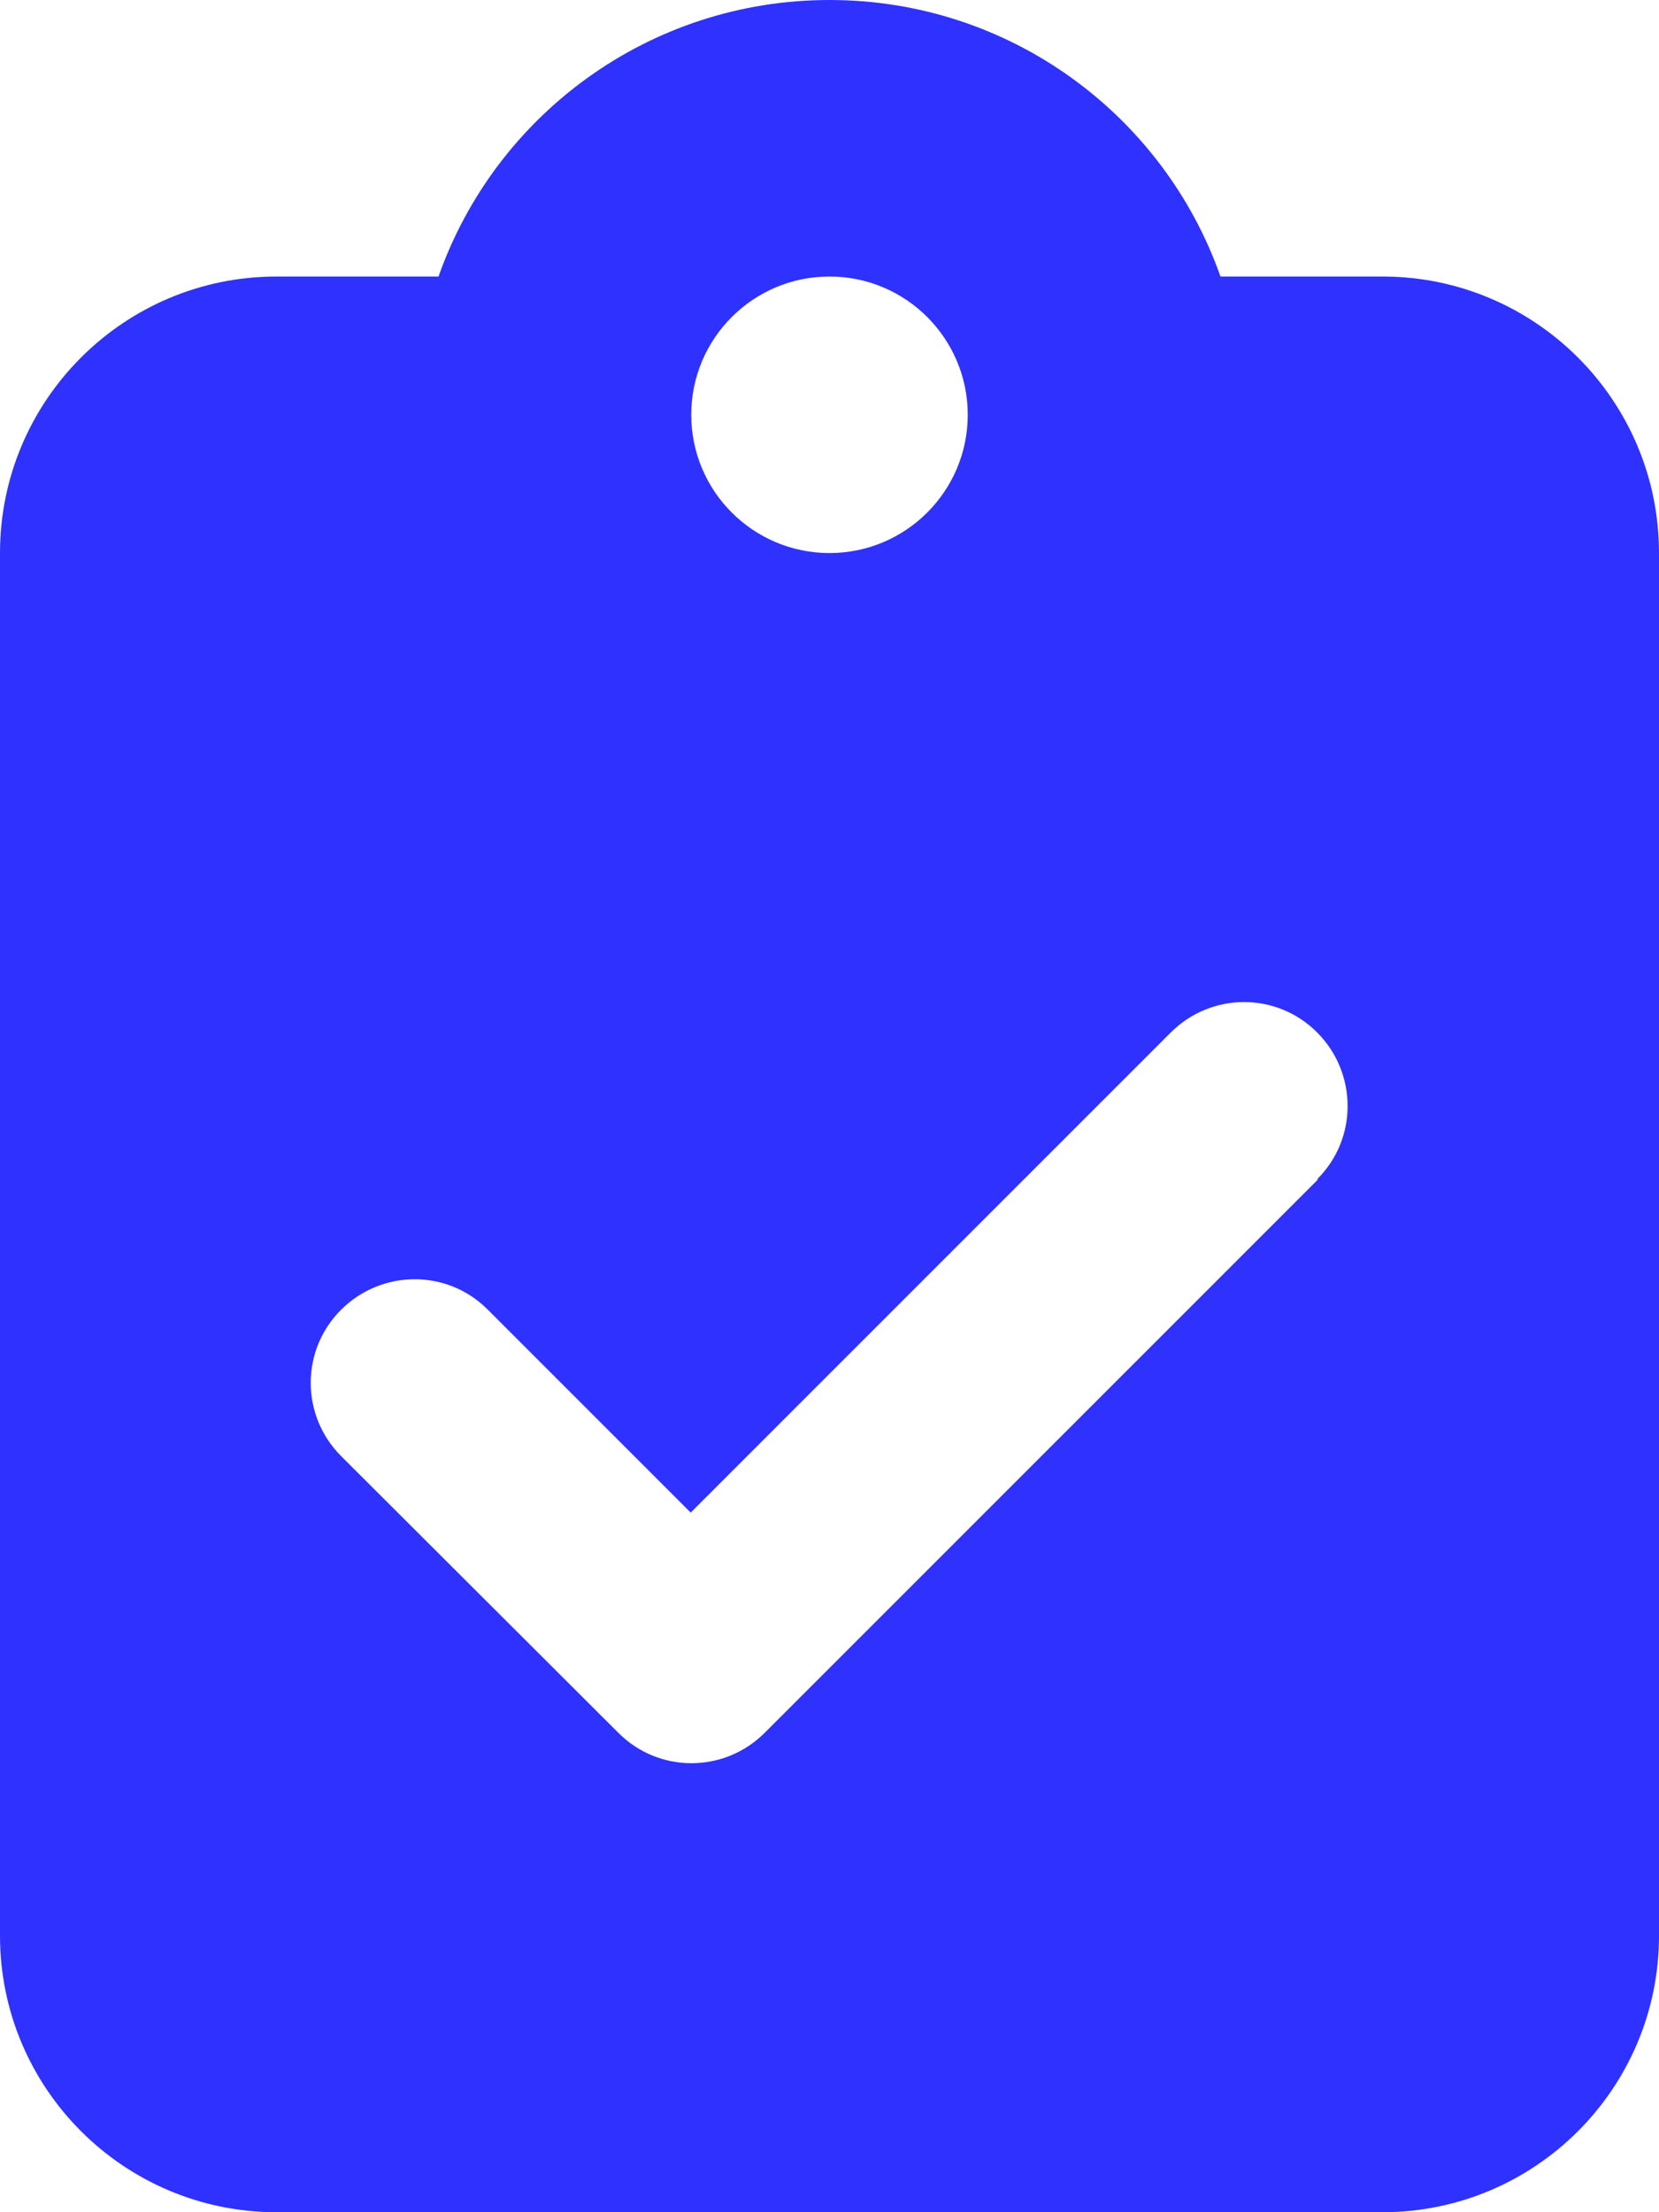 <?xml version="1.0" encoding="UTF-8"?><svg id="Layer_1" xmlns="http://www.w3.org/2000/svg" viewBox="0 0 60 80"><defs><style>.cls-1{fill:#2f31ff;}</style></defs><path class="cls-1" d="M30,0c-6.53,0-12.09,4.17-14.14,10h-5.86C4.48,10,0,14.48,0,20v50c0,5.52,4.48,10,10,10h40c5.52,0,10-4.48,10-10V20c0-5.52-4.48-10-10-10h-5.86c-2.05-5.83-7.61-10-14.14-10ZM30,10c2.76,0,5,2.24,5,5s-2.24,5-5,5-5-2.24-5-5,2.24-5,5-5ZM47.66,42.66l-20,20c-1.47,1.47-3.84,1.47-5.3,0l-10.02-10c-1.47-1.47-1.47-3.84,0-5.3s3.84-1.47,5.3,0l7.34,7.34,17.36-17.36c1.47-1.47,3.84-1.47,5.3,0s1.47,3.84,0,5.3l.02.02Z"/></svg>